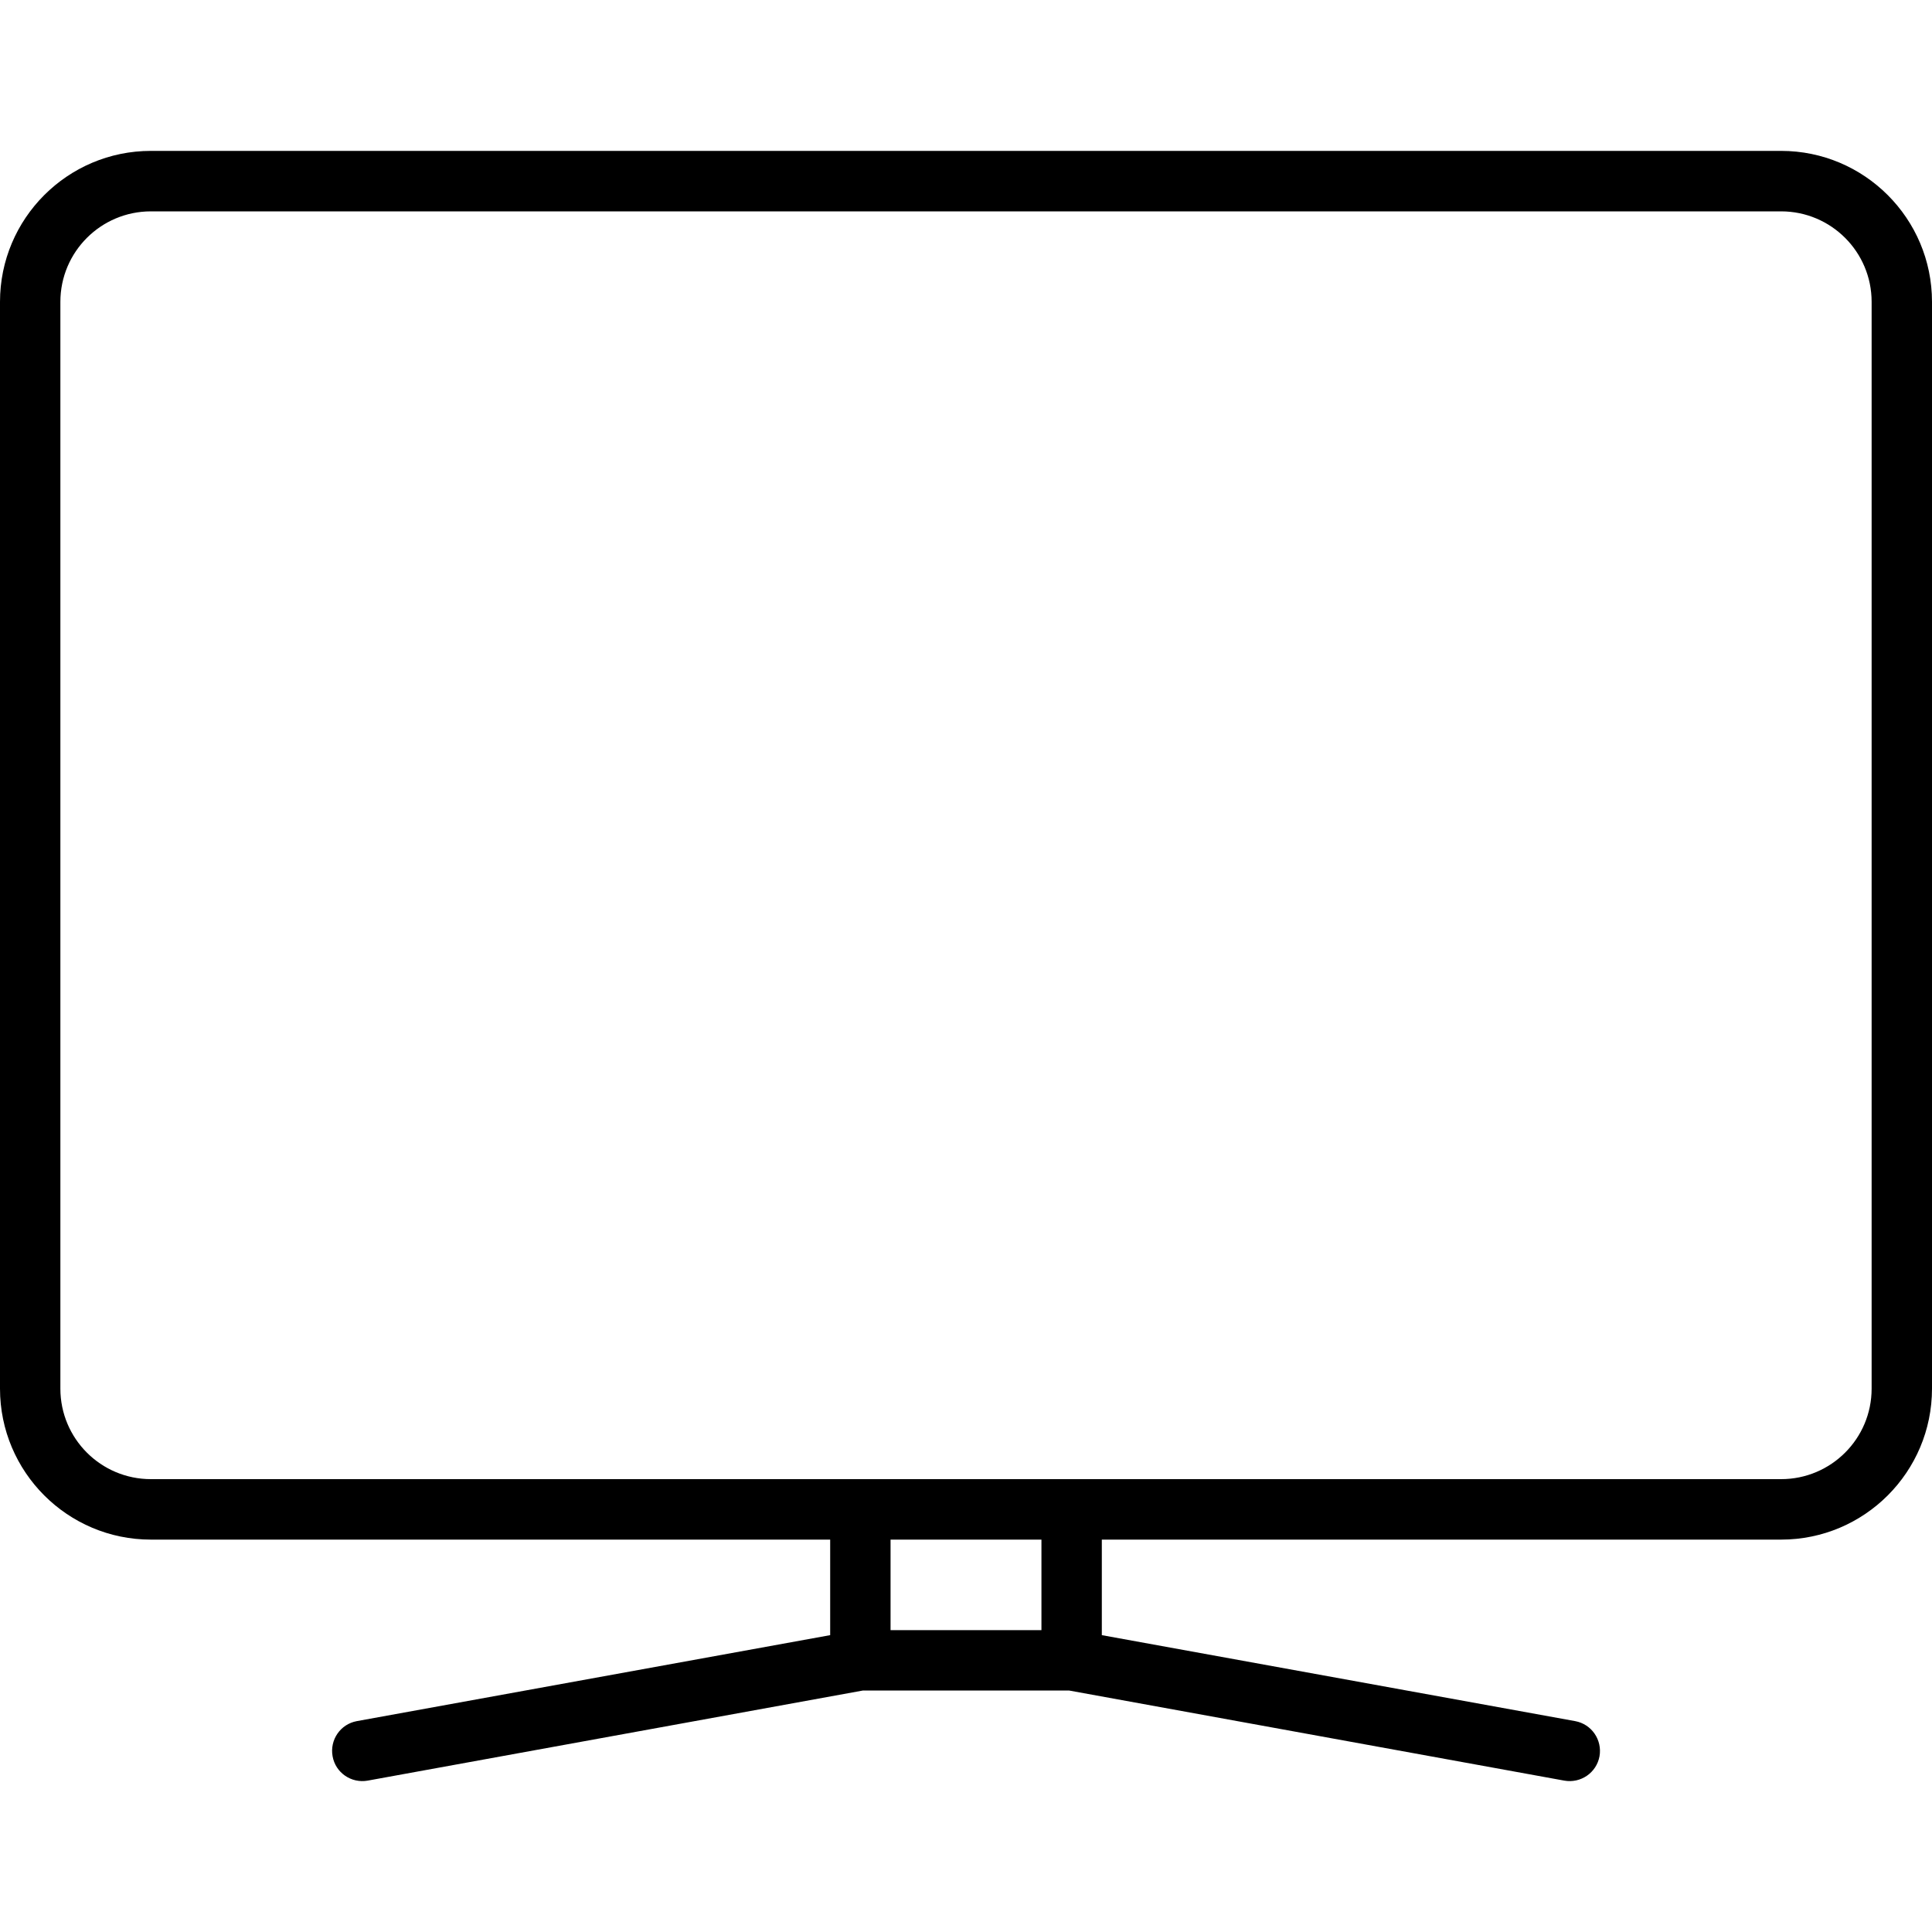 <svg width="20" height="20" viewBox="0 0 20 20" fill="none" xmlns="http://www.w3.org/2000/svg">
<path fill-rule="evenodd" clip-rule="evenodd" d="M0 3.125C0 2.262 0.7 1.562 1.562 1.562H18.438C19.3 1.562 20 2.262 20 3.125V14.375C20 15.238 19.3 15.938 18.438 15.938H11.406V16.927L16.306 17.817C16.476 17.848 16.588 18.011 16.558 18.181C16.527 18.351 16.364 18.463 16.194 18.433L11.066 17.5H8.934L3.806 18.433C3.636 18.463 3.473 18.351 3.443 18.181C3.412 18.011 3.524 17.848 3.694 17.817L8.594 16.927V15.938H1.562C0.7 15.938 0 15.238 0 14.375V3.125ZM9.219 15.938V16.875H10.781V15.938H9.219ZM1.562 2.188C1.045 2.188 0.625 2.607 0.625 3.125V14.375C0.625 14.893 1.045 15.312 1.562 15.312H18.438C18.955 15.312 19.375 14.893 19.375 14.375V3.125C19.375 2.607 18.955 2.188 18.438 2.188H1.562Z" fill="black"/>
</svg>
